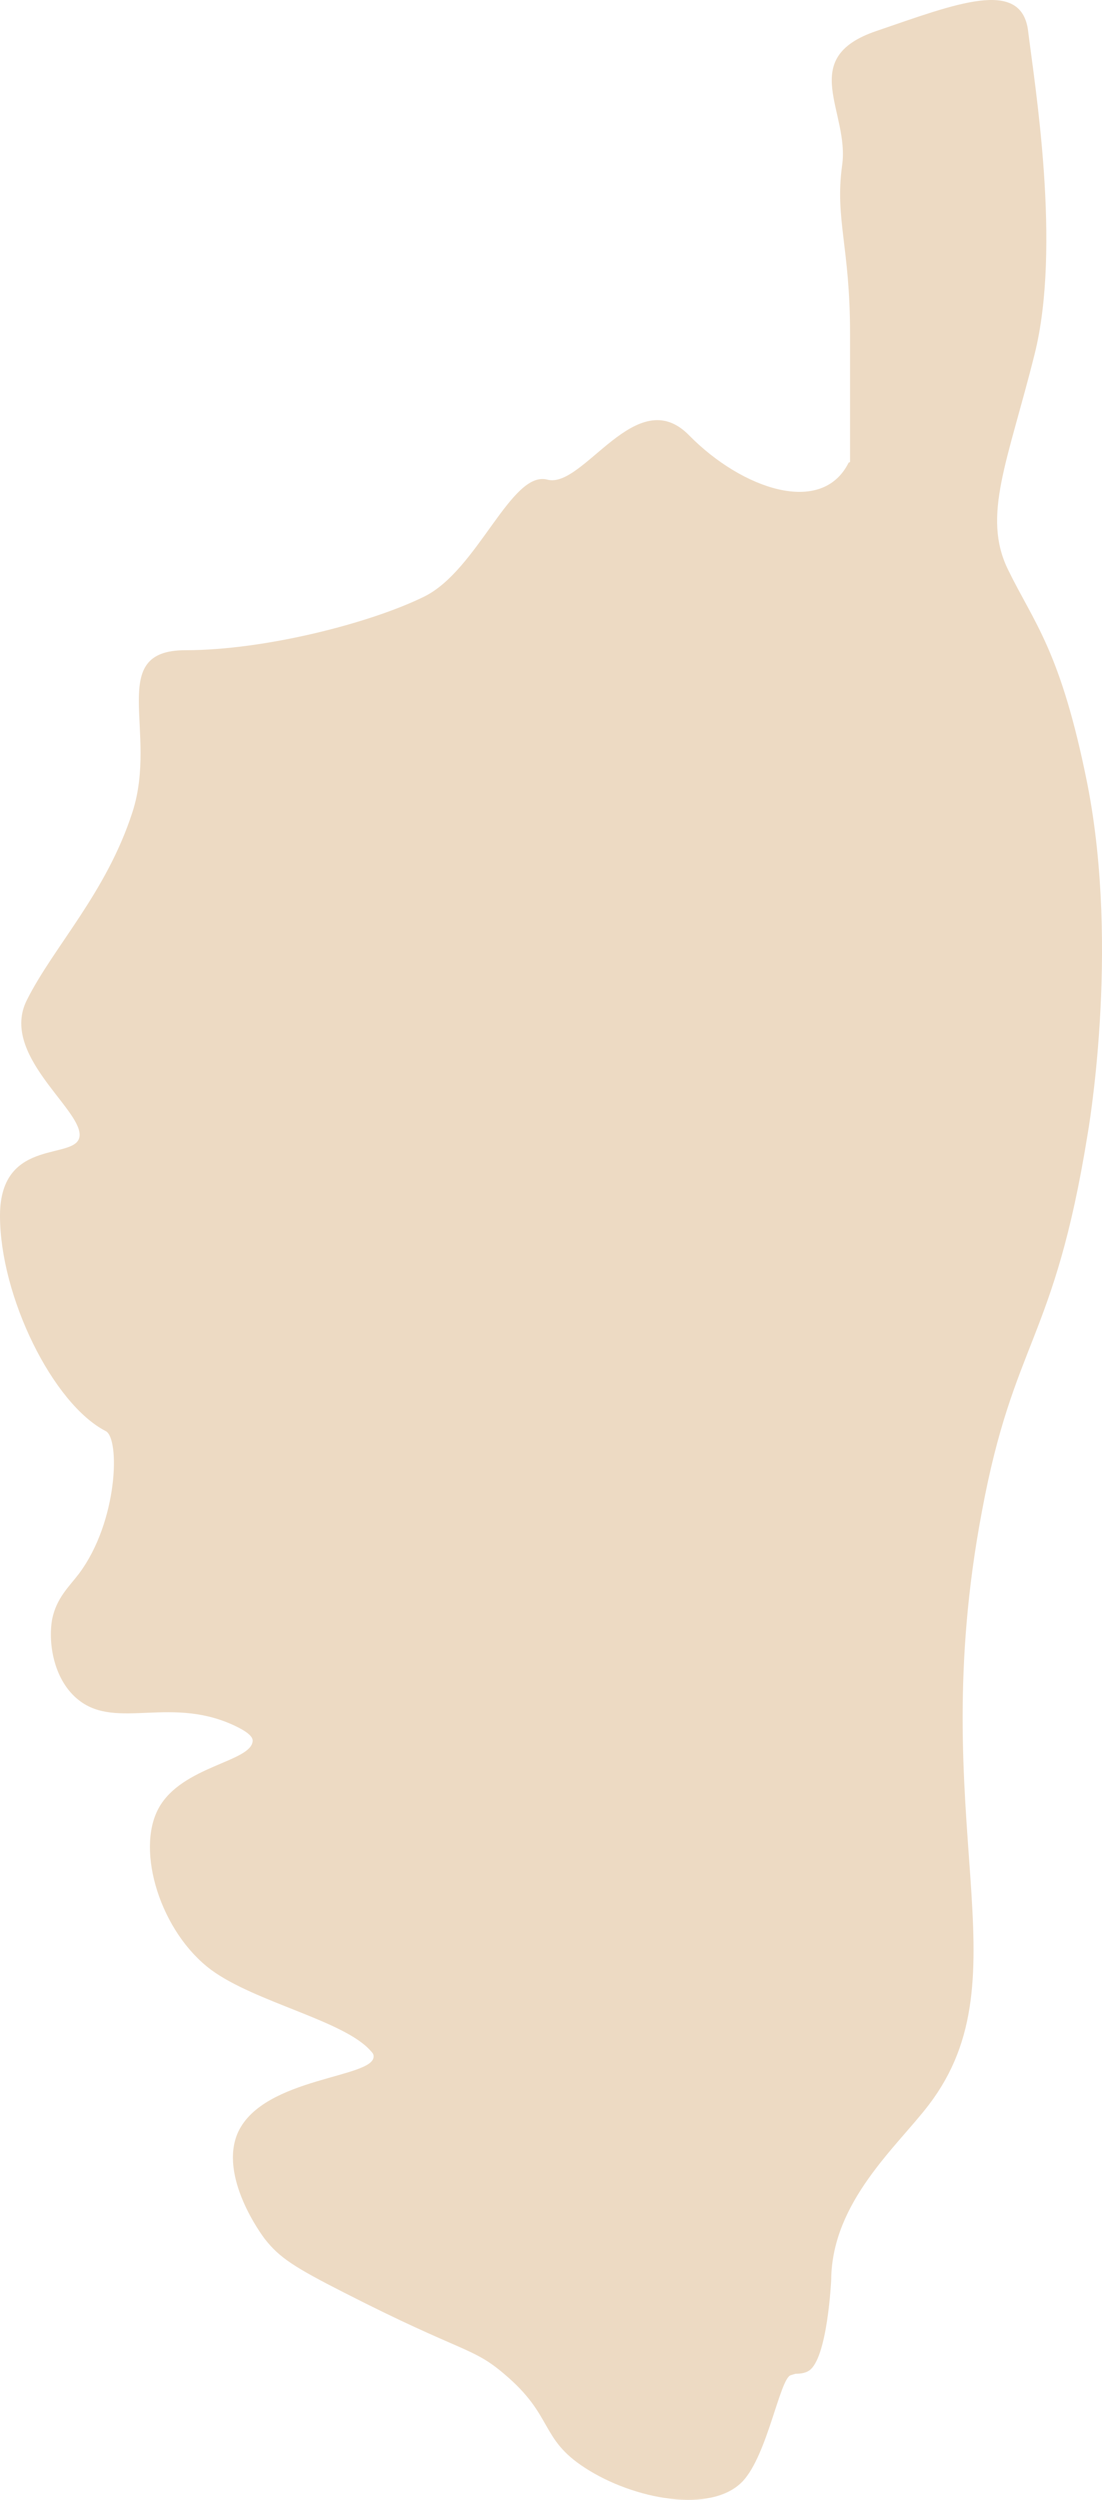 <?xml version="1.0" encoding="UTF-8"?> <svg xmlns="http://www.w3.org/2000/svg" width="30" height="68" viewBox="0 0 30 68" fill="none"><path d="M23.141 12.567V9.067C23.141 6.706 22.727 5.966 22.924 4.506C23.141 3.046 21.682 1.586 23.85 0.846C26.018 0.106 27.812 -0.614 27.989 0.846C28.167 2.306 28.896 6.706 28.167 9.627C27.438 12.547 26.728 14.027 27.438 15.487C28.147 16.947 28.877 17.687 29.606 21.347C30.493 25.888 29.606 30.868 29.606 30.868C28.699 36.488 27.595 36.448 26.728 41.129C25.131 49.589 27.97 53.729 25.289 57.25C24.422 58.39 22.648 59.89 22.628 62.01C22.628 62.01 22.53 64.17 22.017 64.49C21.919 64.55 21.8 64.57 21.662 64.57C21.662 64.57 21.583 64.59 21.524 64.61C21.229 64.71 20.894 66.77 20.223 67.49C19.376 68.39 17.247 67.99 15.926 67.13C14.685 66.33 15.079 65.71 13.719 64.57C12.851 63.83 12.595 64.01 9.382 62.37C8.003 61.67 7.608 61.41 7.214 60.91C7.135 60.81 5.933 59.19 6.485 57.99C7.194 56.489 10.21 56.529 10.171 55.929C10.171 55.87 10.131 55.83 10.092 55.789C9.382 54.969 6.958 54.469 5.756 53.589C4.376 52.569 3.686 50.349 4.317 49.189C4.947 48.029 6.859 47.929 6.879 47.349C6.879 47.249 6.761 47.129 6.485 46.989C4.711 46.089 3.193 47.069 2.148 46.249C1.478 45.729 1.301 44.729 1.419 44.049C1.537 43.469 1.873 43.169 2.148 42.809C3.213 41.389 3.272 39.128 2.878 38.928C1.439 38.188 0 35.268 0 33.068C0 30.868 2.168 31.608 2.168 30.868C2.168 30.128 0 28.668 0.729 27.208C1.459 25.748 2.897 24.288 3.607 22.087C4.317 19.887 2.878 17.687 5.046 17.687C7.214 17.687 10.092 16.947 11.551 16.227C13.009 15.507 13.916 12.787 14.901 13.047C15.887 13.307 17.326 10.367 18.765 11.847C20.204 13.307 22.372 14.047 23.101 12.587L23.141 12.567Z" fill="#EDDAC3"></path></svg> 